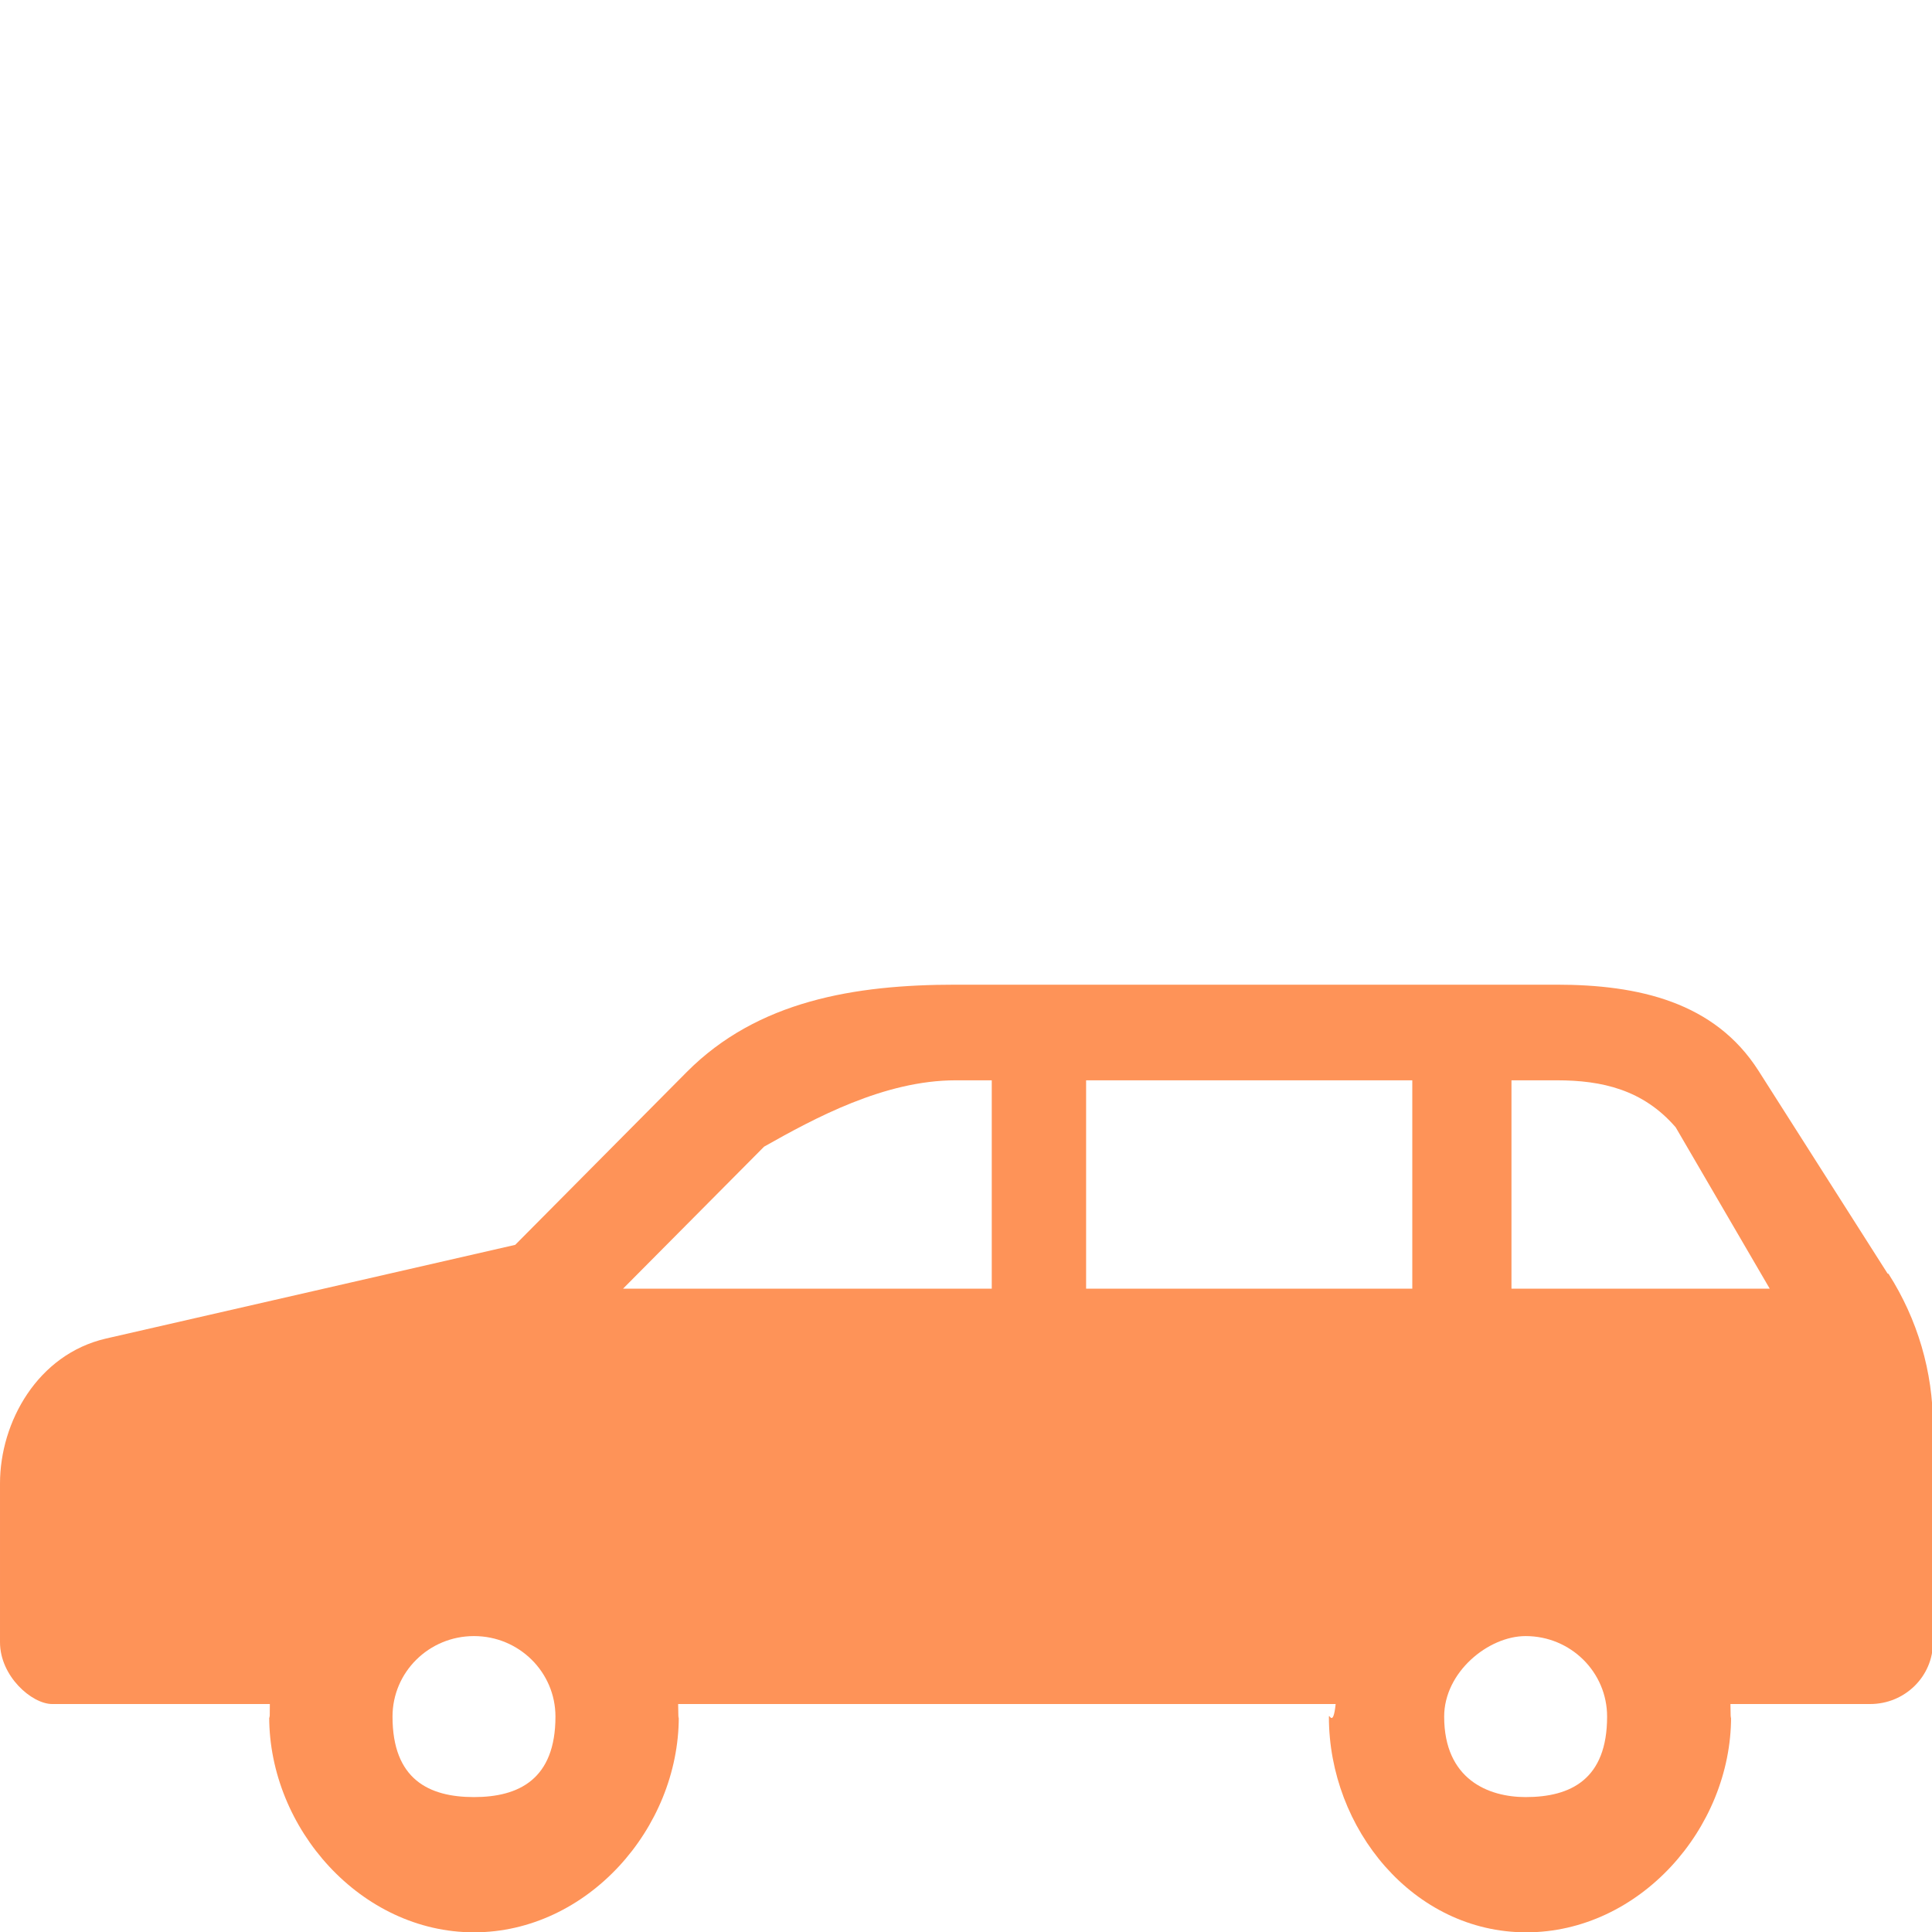 <?xml version="1.0" encoding="UTF-8"?>
<svg id="_イヤー_1" data-name="レイヤー 1" xmlns="http://www.w3.org/2000/svg" viewBox="0 0 60 60">
  <defs>
    <style>
      .cls-1 {
        fill: #fe9358;
        fill-rule: evenodd;
      }
    </style>
  </defs>
  <path class="cls-1" d="M58.62,39.55l-4.01-6.3c-1.36-2.13-3.72-2.67-6.27-2.67H29.68c-3.14,0-6.15,.5-8.35,2.71l-5.33,5.37-12.71,2.91c-2.12,.49-3.29,2.59-3.29,4.5v4.93c0,1.06,.99,1.92,1.62,1.92h6.76c0,.76-.02,.26-.02,.4,0,3.47,2.85,6.69,6.36,6.69s6.36-3.22,6.36-6.69c0-.13-.01,.37-.02-.4h20.42c-.08,.76-.21,.26-.21,.4,0,3.47,2.62,6.69,6.13,6.69s6.36-3.22,6.36-6.69c0-.13-.01,.37-.02-.4h4.34c1.08,0,1.95-.86,1.95-1.92v-6.73c0-1.67-.48-3.3-1.38-4.71ZM14.72,55.81c-1.4,0-2.53-.55-2.53-2.5,0-1.38,1.13-2.5,2.53-2.5s2.53,1.12,2.53,2.5c0,1.95-1.14,2.5-2.53,2.5Zm16.08-15.79h-11.45l4.38-4.41c1.56-.88,3.73-2.06,5.95-2.06h1.12v6.47h0Zm13.06,0h-10.13v-6.47h10.13v6.47Zm3.52,15.79c-1.16,0-2.53-.55-2.53-2.5,0-1.38,1.37-2.5,2.53-2.5,1.4,0,2.53,1.12,2.53,2.5,0,1.95-1.13,2.5-2.53,2.5Zm-.44-15.79v-6.47h1.41c1.4,0,2.68,.29,3.69,1.46l2.92,5.01h-8.02Z"/>
</svg>